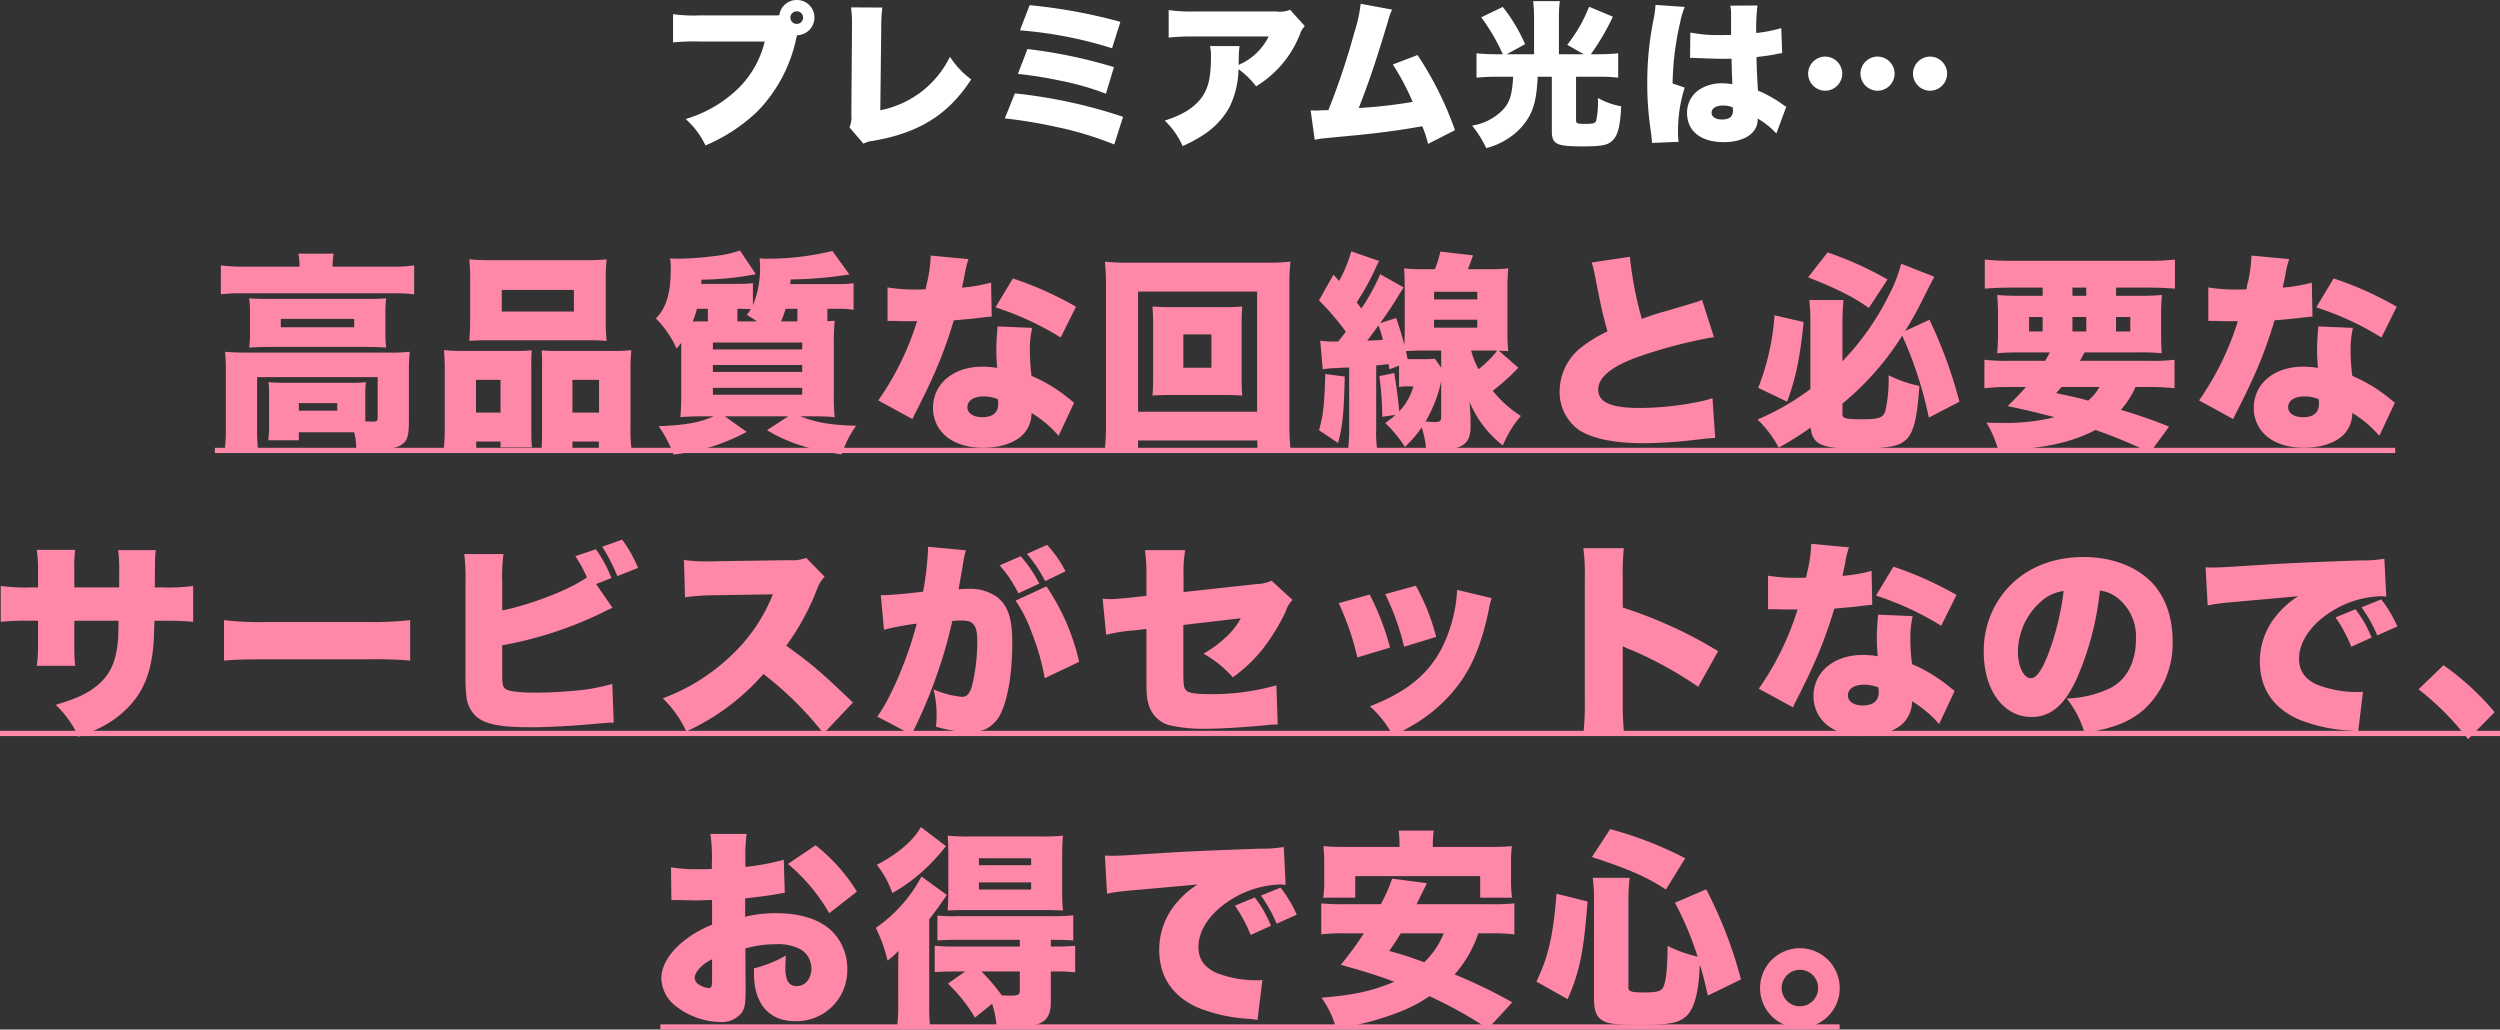 <svg xmlns="http://www.w3.org/2000/svg" width="477" height="196.44" viewBox="0 0 477 196.44">
  <rect x="0" y="0" width="477" height="196.44" fill="#333333" stroke="none"/>
  <g id="price_catch" transform="translate(-722.5 -535.56)">
    <path id="パス_2" data-name="パス 2" d="M-202.72-31.56a36.963,36.963,0,0,1-4.64-.24v5.52a30.479,30.479,0,0,1,4.28-.2h28.24a31.4,31.4,0,0,1,4.36.2V-31.8a28.216,28.216,0,0,1-4.4.24h-11.16v-.2a14.63,14.63,0,0,1,.2-2.28h-6.72a11.522,11.522,0,0,1,.2,2.48Zm22.92,29.2V-7.12a19.441,19.441,0,0,1,.12-2.4,25.34,25.34,0,0,1-3,.12h-12.36c-1.44,0-2.28-.04-3.24-.12a18.481,18.481,0,0,1,.12,2.32v5.56a21.724,21.724,0,0,1-.16,3.2h5.84V.04h10.56a13.816,13.816,0,0,1,.4,3.24c1.08.04,2.36.08,3.12.08,2.76,0,4.52-.28,5.48-.92,1.16-.76,1.44-1.64,1.44-4.8v-9.32a32.464,32.464,0,0,1,.16-3.64,34.758,34.758,0,0,1-4.04.16h-26.8c-1.8,0-3-.04-4.4-.16a36.4,36.4,0,0,1,.16,3.64V-1.12a36.864,36.864,0,0,1-.24,4.76h6.4a36.236,36.236,0,0,1-.2-4.76v-9.36h23v7.72c0,.6-.2.76-.92.76-.28,0-.6,0-1.44-.04Zm-12.68-3.16h7.32v1.44h-7.32Zm-9.32-13.36a19.005,19.005,0,0,1-.16,2.76c1.28-.08,2.28-.12,3.96-.12h18.28c1.76,0,2.68.04,3.92.12a17.326,17.326,0,0,1-.16-2.76v-3.88a17.978,17.978,0,0,1,.16-2.76c-1.16.08-2.08.12-3.8.12h-18.32c-1.92,0-2.84-.04-4.04-.12a18.431,18.431,0,0,1,.16,2.72Zm5.88-2.72h14V-20h-14Zm36.12.32c0,1.56-.08,2.88-.16,3.88,1.08-.08,1.88-.12,4.04-.12h18.08c2.2,0,2.96.04,4.08.12a33,33,0,0,1-.16-3.88v-8a30.56,30.56,0,0,1,.16-3.68,43.017,43.017,0,0,1-4.6.16H-155.4a43.607,43.607,0,0,1-4.56-.16,33.689,33.689,0,0,1,.16,3.68Zm19.8-5.84V-23h-13.76v-4.12ZM-158.64,3.52V1.8H-154V2.92h6c-.08-.88-.12-1.84-.12-3.28V-12.4a29.061,29.061,0,0,1,.08-3.2c-.84.08-1.68.12-2.76.12h-9.92a40.287,40.287,0,0,1-4.08-.16,36.441,36.441,0,0,1,.16,3.72V-1.04a33.085,33.085,0,0,1-.24,4.56ZM-154-3.72h-4.68V-9.96H-154Zm10.6-11.76a27.488,27.488,0,0,1-2.76-.12,29.85,29.85,0,0,1,.08,3.12V.24c0,1.4-.04,2.32-.12,3.28h5.92V1.8h5.04V3.52h6.28A26.346,26.346,0,0,1-129.2-1V-11.88a33.831,33.831,0,0,1,.16-3.76,28.427,28.427,0,0,1-3.72.16Zm3.12,5.52h5.08v6.24h-5.08Zm41.56-18.28c.04-.28.04-.44.08-.88a75.492,75.492,0,0,0,11.2-.96l-3.24-4.48a51.927,51.927,0,0,1-12.52,1.48,8.721,8.721,0,0,1-1.36-.08c.04.72.08,1.12.08,1.68a18.609,18.609,0,0,1-1.36,7.28v-4.2a23.746,23.746,0,0,1-2.68.12h-7.2a4.607,4.607,0,0,0,.04-.8,57.783,57.783,0,0,0,10.4-1.04l-3.04-4.52a20.705,20.705,0,0,1-4.8,1.04,56.119,56.119,0,0,1-7,.52c-.4,0-1-.04-1.52-.04a17.487,17.487,0,0,1,.12,1.84c0,4.76-.8,7.48-2.84,9.6a19.273,19.273,0,0,1,3.96,5.76c.44-.52.64-.8.88-1.12v9.32c0,2.28-.04,3.56-.16,4.88,1.24-.12,2.48-.16,4.32-.16h2c-2.68,1.2-5.44,1.68-10.48,1.88A22.208,22.208,0,0,1-121,4.28,37.317,37.317,0,0,0-107.04-.04L-111.2-3h12.08l-4.04,2.64a30.4,30.4,0,0,0,5.64,2.64,41.437,41.437,0,0,0,8.64,1.96A19.106,19.106,0,0,1-86.16-1.2C-91.2-1.36-93.64-1.8-96.8-3h2.28a39.581,39.581,0,0,1,4.28.16,40.588,40.588,0,0,1-.16-4.64v-8.64a49.2,49.2,0,0,1,.16-5.12c-.6.04-.72.04-1.4.08v-2.36h2.16a16.1,16.1,0,0,1,2.84.2V-28.4a21.016,21.016,0,0,1-2.92.16Zm1.36,4.72v2.4h-3.12a19.64,19.64,0,0,0,.88-2.4Zm-11.44,2.4v-2.4h.44c.68,0,1.64.04,2.12.08a9.647,9.647,0,0,1-.76,1.08c.92.56,1.24.76,1.92,1.24Zm-5.64,0h-2.88a18.717,18.717,0,0,0,.8-2.4h2.08Zm.96,4.04h17.04v1.32h-17.04Zm0,4.28h17.04v1.32h-17.04Zm0,4.36h17.04v1.32h-17.04Zm41.56-25.24a26.711,26.711,0,0,1-.6,4.76,13.746,13.746,0,0,0-.36,1.68c-.8.04-1,.04-1.44.04a32.7,32.7,0,0,1-5.84-.4v6.4h1.56c.92.04.92.04,1.84.04h2.24a54.369,54.369,0,0,1-7.4,15.12l6.52,3.56a16.167,16.167,0,0,1,.76-1.56c1.56-3.12,1.92-3.84,2.76-5.68a82.239,82.239,0,0,0,4.36-11.6c1-.08,3.2-.28,4.28-.4,2-.24,2-.24,2.96-.32l-.12-6.48a30.786,30.786,0,0,1-5.56.96c.2-.92.28-1.28.48-2.24a17.483,17.483,0,0,1,.76-3.2Zm27.72,9.76a66.739,66.739,0,0,0-12.04-5.4l-3.32,5.52a56.6,56.6,0,0,1,12.44,5.76ZM-44.56-5.6c-1.2-.96-1.84-1.48-1.96-1.56a29.3,29.3,0,0,0-6.16-3.56A35.621,35.621,0,0,1-53-15.36a18.587,18.587,0,0,1,.44-4.52l-6.6-.28c-.16,1.8-.24,3.08-.24,4.72,0,.92.04,1.68.16,3.2a16.373,16.373,0,0,0-2.8-.24c-5.56,0-9.44,3.24-9.44,7.88a6.986,6.986,0,0,0,2,4.96C-67.84,2.04-65.12,3-61.92,3s6-.92,7.56-2.48a5.914,5.914,0,0,0,1.68-4.16A21.422,21.422,0,0,1-47.52.72Zm-14.56-.68a4.071,4.071,0,0,1,.08.88c0,1.68-1.04,2.56-3.04,2.56-1.72,0-2.84-.76-2.84-1.92,0-1.24,1.2-2.04,3.08-2.04A6.953,6.953,0,0,1-59.12-6.28Zm33.08-17.56c-1.6,0-2.6-.04-3.56-.12.08,1.2.12,2.2.12,3.28v10.44c0,1.12-.04,2.16-.12,3.28,1.04-.08,1.92-.12,3.56-.12h10c1.48,0,2.6.04,3.56.12-.08-1.08-.12-2.04-.12-3.28V-20.68c0-1.2.04-2.28.12-3.28-.96.08-1.96.12-3.56.12Zm2.32,5.2h5.36v6.36h-5.36ZM-3.24,3.6a49.992,49.992,0,0,1-.24-5.56V-27.84a40.357,40.357,0,0,1,.2-4.68,40.357,40.357,0,0,1-4.68.2H-34a39.939,39.939,0,0,1-4.68-.2,42.971,42.971,0,0,1,.2,4.68V-1.96a47.571,47.571,0,0,1-.24,5.56h6.36v-2H-9.6v2ZM-32.36-26.8H-9.64V-3.88H-32.36ZM2.88-11.96A14.17,14.17,0,0,1,5.4-12.2c1-.08,1.28-.08,2.52-.12V-.72a36.216,36.216,0,0,1-.24,4.44h5.64a23.712,23.712,0,0,1-.24-4.44v-12c.48-.04,1.28-.12,2.36-.24.08.52.08.52.16,1l1.84-.72V-8.6a7.976,7.976,0,0,1,1.88-.12h.84a10.958,10.958,0,0,1-2.68,4.76c-.24-2.52-.52-4.64-.96-7.32l-2.84.6a62.156,62.156,0,0,1,.56,7.76l2.52-.36A19.74,19.74,0,0,1,14.8-1.72a22.721,22.721,0,0,1,3.76,4.56,23.588,23.588,0,0,0,3.2-3.72,17.7,17.7,0,0,1,.84,4.16c.76.04,2.04.08,2.64.08,4.24,0,5.8-1.16,5.84-4.2V-2.6c0-.32-.08-1.52-.12-2.16,0-.2-.04-.6-.08-1.04a20.565,20.565,0,0,0,6.36,8.36,21.28,21.28,0,0,1,3.44-5.64,21.451,21.451,0,0,1-5.36-4.8,42.037,42.037,0,0,0,4.88-4.4l-3.72-3.24c1.08.04,1.16.04,1.8.08a33.125,33.125,0,0,1-.16-4v-7.6a38.4,38.4,0,0,1,.16-4.2,30.009,30.009,0,0,1-3.92.16h-3.8c.4-1,.56-1.4,1-2.64l-6.24-.72a22.646,22.646,0,0,1-1.04,3.36h-2a30.892,30.892,0,0,1-3.88-.16c.08,1.16.12,2.64.12,4.12v7.68c0,1.16,0,1.2-.08,2.8a51.212,51.212,0,0,0-1.56-5.12l-3.04.96c1.28-1.76,2.04-2.92,2.6-3.8,1.56-2.52,1.56-2.52,1.88-3l-4.48-2.52a39.753,39.753,0,0,1-3.6,6.56c-.36-.52-.48-.68-.88-1.2a47.558,47.558,0,0,0,3.44-6.16c.48-1.04.64-1.36.84-1.72L8.32-34.48A25.931,25.931,0,0,1,6-28.84l-1.08-1.2L2.16-25.12a49.317,49.317,0,0,1,5.12,5.96c-.56.76-.88,1.2-1.44,1.88H4.88a13.7,13.7,0,0,1-2.48-.16Zm16.2-1.96c-.28-1.24-.28-1.24-.32-1.52.96-.08,2.6-.12,3.64-.12h3.08v3.28L24.28-14a14.066,14.066,0,0,1-1.64.08H19.08Zm-5.56-6.44c.48,1.44.52,1.52.84,2.76-.88.08-1.56.08-3,.16C12.36-18.76,12.52-18.96,13.52-20.36Zm20.96,4.8c.52,0,.8,0,1.68.04A19.584,19.584,0,0,1,32.6-12a15.343,15.343,0,0,1-1.4-3.56Zm-9,12.68c0,.76-.24.96-1.2.96a13.943,13.943,0,0,1-1.76-.12,27.051,27.051,0,0,0,2.84-7.08,2.007,2.007,0,0,1,.12-.56ZM24.12-26.76h8.24v1.44H24.12Zm0,5.32h8.24v1.52H24.12ZM3.36-11.08c-.16,5.92-.4,8-1.2,10.72L5.8,2.08c.88-3.24,1.12-5.8,1.28-12.68ZM54.2-32.36a20.055,20.055,0,0,1,.64,2.64c1.2,6.08,1.4,7.04,2.36,10.52a25.771,25.771,0,0,0-5,3.04,10.719,10.719,0,0,0-4.12,8.24A8.892,8.892,0,0,0,51.76-.4C54.4,1.28,58.44,2.12,64.2,2.12a89.219,89.219,0,0,0,10.08-.68c2.04-.24,2.48-.28,3.48-.32l-.52-7.6a17.462,17.462,0,0,1-2.12.6A58.407,58.407,0,0,1,63.4-4.6c-5.56,0-7.96-1.08-7.96-3.52,0-2.36,2.64-4.48,7.76-6.28a90.494,90.494,0,0,1,14.32-3.72l-2.28-7.12a8.069,8.069,0,0,1-1.64.6c-1.44.44-1.44.44-5.24,1.56-1.64.44-2.8.84-4.6,1.48a69.517,69.517,0,0,1-2.28-11.84ZM102.04-5.44a53.756,53.756,0,0,0,11.4-12.96,74.041,74.041,0,0,1,5.08,15.64l5.84-3.04a88.132,88.132,0,0,0-5.72-15.64L114-19.28a74.138,74.138,0,0,0,3.76-6.84c1.2-2.36,1.2-2.36,1.8-3.52l-6.32-2.48a26.953,26.953,0,0,1-2.28,5.88,50.2,50.2,0,0,1-8.92,12.72v-7.56c0-1.52.08-2.76.2-4.12H95.72a37.99,37.99,0,0,1,.2,4.36V-8.2A48.318,48.318,0,0,1,85.84-2.4a21.693,21.693,0,0,1,4.04,5.36,65.057,65.057,0,0,0,6.08-3.8c.4,3.24,2.08,4,8.84,4,4.6,0,7.2-.32,8.52-1.08,2.12-1.2,2.88-3.64,3.4-10.88a24.542,24.542,0,0,1-5.88-2.04,26.411,26.411,0,0,1-.64,6.88c-.44,1.24-1.24,1.52-4.4,1.52-3.12,0-3.76-.16-3.76-1ZM95.48-29.52c5.44,2.12,8.84,3.84,11.6,5.84l3.56-5.44A65.664,65.664,0,0,0,99.2-34.28Zm-6.4,7.24A46.618,46.618,0,0,1,85.96-8.44L91.48-5.8c1.64-4.4,2.44-8.24,3.16-15.2Zm44.88,8.68a36.866,36.866,0,0,1-4.84-.2v5.44a40.522,40.522,0,0,1,4.84-.24h3.08c-1.08,1.24-1.72,1.92-3.48,3.64,3.72.8,4.76,1.04,8.96,2.12a38.693,38.693,0,0,1-10.28,1.08c-.52,0-1.36,0-2.72-.04a21.214,21.214,0,0,1,2.28,5.36c8.52-.4,13.84-1.52,18.52-3.96a97.484,97.484,0,0,1,10.4,4.32l3.64-4.96a96.331,96.331,0,0,0-9.2-3.2,17.011,17.011,0,0,0,2.8-4.36h2.64a39.8,39.8,0,0,1,4.8.24V-13.8a34.355,34.355,0,0,1-4.8.2H147.36c.2-.36.2-.36.32-.6.16-.24.32-.6.56-1h10.2a40.378,40.378,0,0,1,4.52.16c-.08-1.04-.12-2.16-.12-4.36v-2.36a40.2,40.2,0,0,1,.16-4.4,45.869,45.869,0,0,1-4.64.16h-4.12v-1.56h6.44c1.88,0,3.32.08,4.8.2v-5.56a42.848,42.848,0,0,1-5.36.24H134.56a47.493,47.493,0,0,1-5.36-.24v5.56c1.48-.12,2.96-.2,4.84-.2h6.2V-26h-4.12c-2,0-3.24-.04-4.56-.16a43.975,43.975,0,0,1,.16,4.44v2.4a41.519,41.519,0,0,1-.16,4.28c1.36-.12,2.6-.16,4.64-.16h5.4c-.4.8-.52.96-.88,1.6Zm17.12,5A9.968,9.968,0,0,1,148.92-6c-1.36-.4-1.36-.4-6.12-1.44.52-.56.68-.72,1.04-1.16Zm-5.16-18.96h2.64V-26h-2.64Zm-5.68,5.6v2.76h-2.6v-2.76Zm5.68,0h2.64v2.76h-2.64Zm8.32,0h2.72v2.76h-2.72Zm25.84-11.72a26.71,26.71,0,0,1-.6,4.76,13.749,13.749,0,0,0-.36,1.68c-.8.04-1,.04-1.44.04a32.7,32.7,0,0,1-5.84-.4v6.4h1.56c.92.04.92.04,1.84.04h2.24a54.369,54.369,0,0,1-7.4,15.12l6.52,3.56a16.164,16.164,0,0,1,.76-1.56c1.56-3.12,1.92-3.84,2.76-5.68a82.236,82.236,0,0,0,4.36-11.6c1-.08,3.2-.28,4.28-.4,2-.24,2-.24,2.96-.32l-.12-6.48a30.786,30.786,0,0,1-5.56.96c.2-.92.28-1.28.48-2.24a17.483,17.483,0,0,1,.76-3.2Zm27.72,9.76a66.74,66.74,0,0,0-12.04-5.4l-3.32,5.52a56.6,56.6,0,0,1,12.44,5.76ZM207.44-5.6c-1.2-.96-1.84-1.48-1.96-1.56a29.3,29.3,0,0,0-6.16-3.56,35.62,35.62,0,0,1-.32-4.64,18.586,18.586,0,0,1,.44-4.52l-6.6-.28c-.16,1.8-.24,3.08-.24,4.72,0,.92.04,1.68.16,3.2a16.373,16.373,0,0,0-2.8-.24c-5.56,0-9.44,3.24-9.44,7.88a6.986,6.986,0,0,0,2,4.96C184.16,2.04,186.88,3,190.08,3s6-.92,7.56-2.48a5.914,5.914,0,0,0,1.68-4.16A21.421,21.421,0,0,1,204.48.72Zm-14.56-.68a4.072,4.072,0,0,1,.08.88c0,1.68-1.04,2.56-3.04,2.56-1.72,0-2.84-.76-2.84-1.92,0-1.24,1.2-2.04,3.08-2.04A6.953,6.953,0,0,1,192.88-6.28Zm-428.2,35.92V26.56a28.777,28.777,0,0,1,.16-4.08h-7.32a26.961,26.961,0,0,1,.24,4.24v2.92h-1.36a35.2,35.2,0,0,1-5.76-.28V36.2a47.409,47.409,0,0,1,5.64-.2h1.48v4.4a29.72,29.72,0,0,1-.24,4.2h7.32a35.883,35.883,0,0,1-.16-4.12V36h8.44c-.04,2.28-.04,2.56-.08,3.28-.32,4.48-1.48,7.08-4.2,9.24-1.8,1.44-3.84,2.36-7.72,3.52a19.541,19.541,0,0,1,4.36,6.12c4.04-1.52,6.12-2.64,8.28-4.52,3.52-3.04,5.32-6.68,5.92-12.08.16-1.52.2-2.4.28-5.56h1.76c2.6,0,3.72.04,5.64.2V29.36a35.2,35.2,0,0,1-5.76.28h-1.56c.04-5.92.04-5.92.2-7.12h-7.2a29.551,29.551,0,0,1,.2,4.48v2.64Zm28.56,13.96c2.44-.2,3.76-.24,8.24-.24h19.04a77.2,77.2,0,0,1,8.24.24V35.88a65.63,65.63,0,0,1-8.2.36h-19.12a56.681,56.681,0,0,1-8.2-.36Zm71-14.6,2.92-1.16a24.78,24.78,0,0,0-2.96-5.48l-3.92,1.32a24.873,24.873,0,0,1,2.2,4.04c-3.16,2.28-10.4,5.12-16.16,6.32v-5.4a32.754,32.754,0,0,1,.24-5.36h-7.48a36.9,36.9,0,0,1,.24,5.32V46a31.87,31.87,0,0,0,.16,4.24,5.911,5.911,0,0,0,2.24,4.32c1.84,1.28,4.6,1.76,10.08,1.76,3.2,0,7.68-.24,11.68-.6,2.16-.2,3.08-.28,4.12-.28l-.28-7.4a35.183,35.183,0,0,1-6.88,1.28c-2.4.24-5.52.4-7.76.4-3.24,0-5.24-.28-5.8-.76-.52-.52-.56-.84-.56-3.8V40.68a72.826,72.826,0,0,0,19.04-6.2c.88-.44.88-.44,2-.96Zm1.16-7.12a32.189,32.189,0,0,1,2.88,5.6l3.96-1.56a24.884,24.884,0,0,0-3.04-5.4ZM-86.76,51.6c-6.24-5.96-7.88-7.36-12.72-10.84a47.168,47.168,0,0,0,5.88-10.8,6.316,6.316,0,0,1,1.44-2.36L-95.68,24a7.339,7.339,0,0,1-3.2.44l-13.68.2c-1.16.04-1.92.04-2.24.04a29.633,29.633,0,0,1-4.2-.28l.2,7.12a47.506,47.506,0,0,1,6.36-.4l10.4-.16a32.179,32.179,0,0,1-8.04,11.76,37.722,37.722,0,0,1-12.96,8.08,20.954,20.954,0,0,1,4.48,6.32,43.383,43.383,0,0,0,14.72-10.96A64.311,64.311,0,0,1-92.36,57.52Zm28-26.16a23.637,23.637,0,0,1,3.56,5.32l4-1.84a24.754,24.754,0,0,0-3.56-5.24Zm5.2-2.2a26.825,26.825,0,0,1,3.48,5.2l3.88-1.88a22.848,22.848,0,0,0-3.52-5.04Zm-2.16,8.92a26.472,26.472,0,0,1,3,5.92,45.2,45.2,0,0,1,2.56,8.88l6.56-3.12a41.963,41.963,0,0,0-6.24-14.4Zm-25.12,5.56a48.227,48.227,0,0,1,6.24-1.16c-1.6,6.36-4.96,14.28-7.52,17.72l6.6,3.48c.24-.6.32-.8.64-1.48A88.99,88.99,0,0,0-70.64,46a83.329,83.329,0,0,0,2.84-9.96,14.523,14.523,0,0,1,1.6-.08c1.4,0,1.96.16,2.4.68.52.56.76,1.52.76,3.2a35.1,35.1,0,0,1-1.08,8.88c-.44,1.28-.96,1.8-1.8,1.8a17.267,17.267,0,0,1-5.48-1.44,18.99,18.99,0,0,1,.6,4.8,18.161,18.161,0,0,1-.12,2.32,22.583,22.583,0,0,0,6.36,1.04,7.64,7.64,0,0,0,3.12-.56,6.616,6.616,0,0,0,2.56-2.36c1.6-2.8,2.52-7.96,2.52-14.2,0-4.52-.8-6.96-2.84-8.6a8.812,8.812,0,0,0-5.68-1.6A13.269,13.269,0,0,0-66.6,30c.16-.96.44-2.48.76-4.32a19.857,19.857,0,0,1,.64-3.12l-7.24-.68v.68a62.616,62.616,0,0,1-.92,7.88c-2.6.36-6.44.68-7.72.68a1.378,1.378,0,0,1-.36-.04Zm50.08-6.48-3.12.36c-1.32.12-3.2.28-3.76.28-.2,0-.72-.04-1.48-.08l.68,6.88a30.481,30.481,0,0,1,5.28-.84l2.4-.28v8.72c0,3.84.04,4.4.44,5.8a5.786,5.786,0,0,0,3.72,3.8,29.32,29.32,0,0,0,7.68.72c2.32,0,6.84-.28,10.68-.64.84-.08.88-.12,1.88-.16h.64l-.24-7.48A44.923,44.923,0,0,1-18.84,50c-2.36,0-3.8-.2-4.24-.64-.56-.44-.64-1.08-.64-4V36.8l10.96-1.28a13.491,13.491,0,0,1-2.92,3.68,21,21,0,0,1-4.2,3.08,21.1,21.1,0,0,1,5.6,4.52,28.426,28.426,0,0,0,5.76-5.48A38.021,38.021,0,0,0-4.2,34.24a5.338,5.338,0,0,1,1.32-2.2l-4-3.68A7.416,7.416,0,0,1-9.72,29l-13.96,1.52v-3.2a24.42,24.42,0,0,1,.32-4.8h-7.68a33.182,33.182,0,0,1,.28,4.96Zm36.68,1.4A51.025,51.025,0,0,1,9.48,43l6.24-1.88A50.392,50.392,0,0,0,11.84,31Zm8.88-1.72a47.063,47.063,0,0,1,3.6,10.04l6.12-1.88a40.928,40.928,0,0,0-3.88-9.76Zm13.72-.8a27.95,27.95,0,0,1-1.76,8.44C24.28,45.2,19.92,49.2,11.88,52.32a20.4,20.4,0,0,1,4.4,5.64,54.156,54.156,0,0,0,4.84-2.68,29.073,29.073,0,0,0,8.4-8.12c2.24-3.32,3.8-7.4,5-13.04a16.087,16.087,0,0,1,.6-2.44ZM60.36,57.36a58.655,58.655,0,0,1-.24-6.12V40.84a9.606,9.606,0,0,0,1.8.8,74.145,74.145,0,0,1,12.6,6.96l3.8-6.8a84.843,84.843,0,0,0-18.2-8.32V28a51.722,51.722,0,0,1,.2-5.84H52.6a37.843,37.843,0,0,1,.28,5.8V51.24a57.09,57.09,0,0,1-.24,6.12ZM96.08,21.32a26.711,26.711,0,0,1-.6,4.76,13.746,13.746,0,0,0-.36,1.68c-.8.04-1,.04-1.44.04a32.7,32.7,0,0,1-5.84-.4v6.4H89.4c.92.04.92.04,1.84.04h2.24a54.369,54.369,0,0,1-7.4,15.12l6.52,3.56a16.167,16.167,0,0,1,.76-1.56c1.56-3.12,1.92-3.84,2.76-5.68a82.239,82.239,0,0,0,4.36-11.6c1-.08,3.2-.28,4.28-.4,2-.24,2-.24,2.96-.32l-.12-6.48a30.786,30.786,0,0,1-5.56.96c.2-.92.28-1.28.48-2.24a17.483,17.483,0,0,1,.76-3.2Zm27.72,9.76a66.739,66.739,0,0,0-12.04-5.4l-3.32,5.52a56.6,56.6,0,0,1,12.44,5.76Zm-.36,18.32c-1.2-.96-1.84-1.48-1.96-1.56a29.3,29.3,0,0,0-6.16-3.56,35.621,35.621,0,0,1-.32-4.64,18.587,18.587,0,0,1,.44-4.52l-6.6-.28c-.16,1.8-.24,3.08-.24,4.72,0,.92.04,1.68.16,3.2a16.372,16.372,0,0,0-2.8-.24c-5.56,0-9.44,3.24-9.44,7.88a6.986,6.986,0,0,0,2,4.96c1.64,1.68,4.36,2.64,7.56,2.64s6-.92,7.56-2.48a5.914,5.914,0,0,0,1.68-4.16,21.421,21.421,0,0,1,5.16,4.36Zm-14.56-.68a4.072,4.072,0,0,1,.08.88c0,1.68-1.04,2.56-3.04,2.56-1.72,0-2.84-.76-2.84-1.92,0-1.24,1.2-2.04,3.08-2.04A6.953,6.953,0,0,1,108.88,48.72Zm42.28-18.48a6.7,6.7,0,0,1,3.36,1.4,9.413,9.413,0,0,1,3.52,7.88c0,4.28-1.72,7.64-4.8,9.28a20.8,20.8,0,0,1-8.4,2.04,19.653,19.653,0,0,1,3.4,6.56c5.6-.88,8.76-2.16,11.48-4.6a17.213,17.213,0,0,0,5.32-12.92c0-4.52-1.36-8.4-3.92-11.12-2.96-3.12-7.68-4.92-13.04-4.92-5.88,0-10.96,2.04-14.48,5.88a17.782,17.782,0,0,0-4.6,12.2c0,7.32,3.76,12.44,9.12,12.44,3.64,0,6.32-2.24,8.64-7.36A56.035,56.035,0,0,0,151.16,30.24Zm-6.92.08a51.862,51.862,0,0,1-3,12.2c-1.2,3.04-2.24,4.44-3.24,4.44-1.4,0-2.48-2.24-2.48-5.08a12.942,12.942,0,0,1,4.36-9.52A8,8,0,0,1,144.24,30.32ZM203,39.2a22.669,22.669,0,0,0-3.08-5.4l-3.8,1.56a26.8,26.8,0,0,1,3,5.6Zm4.92-2.12a24.471,24.471,0,0,0-3.08-5.16l-3.76,1.52a26.2,26.2,0,0,1,3,5.36Zm-36.2-4a30.91,30.91,0,0,1,3.44-.52L189,31.32a16.368,16.368,0,0,0-3.92,3.4,13.694,13.694,0,0,0-3.4,9.04c0,5.08,2.44,8.76,7.16,10.96a30.213,30.213,0,0,0,10.12,2.24c.72.08.92.12,1.48.2l.92-7.6c-.56.04-.8.04-1.2.04a20.961,20.961,0,0,1-7.64-1.44c-2.28-1.08-3.36-2.64-3.36-4.92,0-3.28,2.36-6.68,6.36-9.12a18.748,18.748,0,0,1,9.16-2.8,6.083,6.083,0,0,1,1.12.08l-.36-7.24a22.951,22.951,0,0,1-4.4.32c-12.2.44-15.12.6-21.36,1-4.36.28-5.8.36-6.84.36-.32,0-.84,0-1.52-.04Zm40.24,16a51.811,51.811,0,0,1,9.44,9.52l5.08-5.16a51.2,51.2,0,0,0-9.76-8.96ZM-99.96,81.6a43.512,43.512,0,0,1-7.32,1.36V81.68a31.483,31.483,0,0,1,.24-5h-6.92a29.342,29.342,0,0,1,.28,5.4v1.28c-.24,0-.24,0-.8.04H-116a30.229,30.229,0,0,1-5.48-.36l.08,6.28a7.882,7.882,0,0,1,.84-.04l3.88.08,3.04-.08V94a21.127,21.127,0,0,0-5.96,3.56c-2.4,2.12-3.72,4.48-3.72,6.64a6.941,6.941,0,0,0,2.6,5.2,14.233,14.233,0,0,0,8.64,3.16A4.809,4.809,0,0,0-108,110.8c.6-.84.76-1.72.76-4.16V105.6l-.04-7.08a21.338,21.338,0,0,1,5.88-.8,8.94,8.94,0,0,1,4.76,1.04,4.3,4.3,0,0,1,1.96,3.52c0,2.04-1.16,3.44-2.88,3.44a1.87,1.87,0,0,1-1.76-1.2,6.6,6.6,0,0,1-.32-2.52c0-.84.04-1.28.08-2.12a23.78,23.78,0,0,1-6.08,2.44v1c0,5.76,2.88,9.08,7.84,9.08a9.7,9.7,0,0,0,9.96-9.88,10.016,10.016,0,0,0-2.72-7.08c-2.32-2.4-6-3.64-10.92-3.64a23.422,23.422,0,0,0-5.84.68V88.96c1.96-.2,4.48-.52,6.04-.8.8-.16.92-.16,1.52-.24Zm-13.68,22.88c0,1.32-.12,1.6-.64,1.6a3.93,3.93,0,0,1-1.8-.64,1.569,1.569,0,0,1-.88-1.28c0-1.12,1.44-2.68,3.32-3.56ZM-86,87.68a33.826,33.826,0,0,0-7.88-8.84l-5.28,3.56a34.866,34.866,0,0,1,7.88,9.4Zm20.64,15.24-3.28,2.32a30.158,30.158,0,0,1,5.16,6.48l3.28-2.64a19.588,19.588,0,0,1,.84,4.16c3.16.08,3.6.08,4.12.08,2.72,0,4-.24,4.92-.96.92-.76,1.32-1.84,1.32-3.64v-5.8h.76a30.891,30.891,0,0,1,3.88.16V98a34.759,34.759,0,0,1-4.04.16H-49V96.88h.4c1.8,0,2.88.04,3.88.12V92.2a31.8,31.8,0,0,1-4.04.16H-66.72a27.907,27.907,0,0,1-3.92-.12V97c1-.08,2.08-.12,3.88-.12h11.84v1.28H-67.2A33.654,33.654,0,0,1-71.16,98v5.04c1.16-.08,2.04-.12,3.88-.12Zm10.44,0v3.68c0,.72-.32.92-1.6.92-.52,0-1.08,0-1.84-.04a35.384,35.384,0,0,0-3.88-4.56ZM-73.8,75.36c-1.44,2.6-4.48,5.2-8.4,7.2a18.737,18.737,0,0,1,2.96,5.4,32.879,32.879,0,0,0,7.08-5.4A38.854,38.854,0,0,0-69,79ZM-50.28,91.2c1.24,0,2.4.04,3.6.08a37.365,37.365,0,0,1-.16-4.08V81.16c0-1.72.04-2.88.16-4.16a38.089,38.089,0,0,1-4.32.16H-64.4A37.732,37.732,0,0,1-68.68,77c.08,1.24.12,2.24.12,3.76v6.4c0,1.72-.04,2.88-.12,4.12.76-.04,2-.08,3.68-.08Zm-12.44-9.88h9.96v1.32h-9.96Zm0,4.6h9.96v1.36h-9.96Zm-15.4,23.52a27.593,27.593,0,0,1-.24,4.16h6.32a43.99,43.99,0,0,1-.16-4.6V92.96c1.36-1.76,1.92-2.56,3.36-4.64l-4.84-3.52a27.673,27.673,0,0,1-8.72,9.8,27.971,27.971,0,0,1,2.24,6.24A15.834,15.834,0,0,0-78.08,99c-.04,1.92-.04,2.56-.04,3.92ZM-7,94.2a22.669,22.669,0,0,0-3.08-5.4l-3.8,1.56a26.8,26.8,0,0,1,3,5.6Zm4.92-2.12a24.472,24.472,0,0,0-3.08-5.16l-3.76,1.52a26.2,26.2,0,0,1,3,5.36Zm-36.2-4a30.911,30.911,0,0,1,3.44-.52L-21,86.32a16.368,16.368,0,0,0-3.92,3.4,13.694,13.694,0,0,0-3.4,9.04c0,5.08,2.44,8.76,7.16,10.96a30.213,30.213,0,0,0,10.12,2.24c.72.08.92.12,1.48.2l.92-7.6c-.56.04-.8.04-1.2.04a20.961,20.961,0,0,1-7.64-1.44c-2.28-1.08-3.36-2.64-3.36-4.92,0-3.28,2.36-6.68,6.36-9.12a18.748,18.748,0,0,1,9.16-2.8,6.083,6.083,0,0,1,1.12.08l-.36-7.24a22.951,22.951,0,0,1-4.4.32c-12.2.44-15.12.6-21.36,1-4.36.28-5.8.36-6.84.36-.32,0-.84,0-1.52-.04Zm73,7.56a36.3,36.3,0,0,1,4.72.2V89.92a38.228,38.228,0,0,1-4.72.16H20.8c.72-1.52.96-1.96,1.96-4l-6.64-.88a31.209,31.209,0,0,1-2.16,4.88H7.36a41.736,41.736,0,0,1-4.76-.16v5.92a36.235,36.235,0,0,1,4.76-.2h3.36a60.641,60.641,0,0,1-4.4,6c4.96,1.4,7.12,2.08,10.2,3.24-4.28,1.8-7.64,2.52-13.88,3.04a18.293,18.293,0,0,1,2.8,5.88,53.541,53.541,0,0,0,11.44-2.92,28.8,28.8,0,0,0,6.36-3.24,80.491,80.491,0,0,1,11.16,6.2l4.64-5.04a98.541,98.541,0,0,0-11-5.32,22.734,22.734,0,0,0,4.52-7.84Zm-8.76,0a15.646,15.646,0,0,1-3.72,5.52c-2.96-1.08-3.84-1.36-6.68-2.16,1.12-1.6,1.44-2.08,2.2-3.36ZM17.52,79.16H7.88c-2.36,0-3.52-.04-4.88-.16a28.117,28.117,0,0,1,.16,3.12v3.6a16.673,16.673,0,0,1-.2,3.12H9.08V84.72H32.92v4.12H39a23.421,23.421,0,0,1-.2-3.08V82.12A27.169,27.169,0,0,1,38.96,79c-1.32.12-2.56.16-4.88.16H23.88v-.4a24.915,24.915,0,0,1,.16-2.72H17.36a18.656,18.656,0,0,1,.16,2.76Zm43.68,10a36.628,36.628,0,0,1,.24-4.12H54.4a29.849,29.849,0,0,1,.24,4.36V108c0,2.44.44,3.56,1.64,4.28,1.08.64,2.72.84,7.28.84,5.56,0,7.48-.4,8.92-1.92,1.2-1.24,2-4,2.24-7.76.08-1.28.08-1.28.12-1.84.68,2.24.92,3.32,1.52,5.92l6.32-3.08a82.581,82.581,0,0,0-6.64-17.2L70.08,89.8a61.67,61.67,0,0,1,4.32,10.28,24.812,24.812,0,0,1-5.72-2.04c-.04,4.36-.28,6.88-.88,7.96-.32.68-1.28.92-3.48.92-2.52,0-3.12-.16-3.12-.92ZM49.6,108.2c2.28-5.12,3.12-9.28,3.8-18.64l-5.92-1.48c-.6,7.84-1.56,12.12-3.84,16.76ZM72.04,81.32a70.006,70.006,0,0,0-14.32-5.56l-3.48,5.32c7.08,2.32,10.52,3.84,14.12,6.2ZM93.92,98.48a7.6,7.6,0,1,0,7.6,7.6A7.6,7.6,0,0,0,93.92,98.48Zm0,4.12a3.48,3.48,0,1,1-3.48,3.48A3.482,3.482,0,0,1,93.92,102.6Z" transform="translate(972 618)" fill="#ff87a8"/>
    <path id="パス_1" data-name="パス 1" d="M-116.04-22.5a28.362,28.362,0,0,1-5.04-.24v5.4a38.577,38.577,0,0,1,4.95-.18h12.54a18.713,18.713,0,0,1-5.01,8.91,24.259,24.259,0,0,1-10.08,5.88,15.422,15.422,0,0,1,3.78,5.04A32.724,32.724,0,0,0-105-4.17a28.274,28.274,0,0,0,7.32-13.47,8.2,8.2,0,0,1,.27-1.08,3.365,3.365,0,0,0,3.3-3.39,3.329,3.329,0,0,0-3.36-3.33,3.324,3.324,0,0,0-3.33,2.91c-.33.03-.57.03-.9.03Zm18.57-.78a1.2,1.2,0,0,1,1.2,1.2,1.2,1.2,0,0,1-1.2,1.2,1.21,1.21,0,0,1-1.23-1.2A1.21,1.21,0,0,1-97.47-23.28Zm10.35-.75a23.888,23.888,0,0,1,.18,3.27v.48L-87.06-3.6a5,5,0,0,1-.36,2.46l2.67,3.12a4.387,4.387,0,0,1,1.8-.54C-74.1-.09-68.55-3.57-64.2-10.29a16.489,16.489,0,0,1-4.05-4.32A18.759,18.759,0,0,1-81.54-4.41l.18-15.9A28.826,28.826,0,0,1-81.15-24Zm32.22,4.38a78.4,78.4,0,0,1,17.58,3.42l1.59-5.04a101.725,101.725,0,0,0-17.31-3.18Zm-.39,8.31a78.106,78.106,0,0,1,8.1,1.29,52.65,52.65,0,0,1,8.7,2.49l1.53-5.07a94.07,94.07,0,0,0-16.5-3.45Zm-2.49,8.49A93.586,93.586,0,0,1-48-1.23,64.6,64.6,0,0,1-36.9,2.13l1.68-5.28A96.441,96.441,0,0,0-55.86-7.62ZM-3.36-23.58a5.026,5.026,0,0,1-2.58.33H-21.66a28.557,28.557,0,0,1-4.86-.27v5.25a40.02,40.02,0,0,1,4.77-.21H-7.44a11.356,11.356,0,0,1-5.04,5.1,3.885,3.885,0,0,0-.69.36c0-.3.03-1.02.03-1.05a16.1,16.1,0,0,1,.15-2.58h-5.64a8.15,8.15,0,0,1,.18,2.07c0,3.99-.51,6.12-1.95,7.98-1.41,1.8-3.57,3.12-6.87,4.17a15.1,15.1,0,0,1,3.42,4.86A27.332,27.332,0,0,0-19.62.12a14.943,14.943,0,0,0,4.68-5.07,16.928,16.928,0,0,0,1.74-7.29A15.749,15.749,0,0,1-9.84-8.97,20.291,20.291,0,0,0-1.47-18.9a3.87,3.87,0,0,1,.93-1.56Zm13.47-1.14a26.645,26.645,0,0,1-1.17,5.37A137.835,137.835,0,0,1,3.96-4.44a5.556,5.556,0,0,1-.75.03l-.93.03c-.33.03-.57.03-.75.03-.15,0-.39,0-.96-.03l.78,5.61A15.747,15.747,0,0,1,3,.96L9.87.3c4.65-.48,7.71-.9,12-1.65a22.879,22.879,0,0,1,1.11,3.36L28.11-.6a64.661,64.661,0,0,0-7.14-14.34l-4.71,1.8A49.464,49.464,0,0,1,20.04-6,91.981,91.981,0,0,1,9.75-4.83c1.95-4.98,3.24-8.79,5.58-16.56a11.953,11.953,0,0,1,.78-2.22ZM43.2-15.09H37.98l3.51-1.92a32.338,32.338,0,0,0-4.26-7.11l-4.11,1.98a37.579,37.579,0,0,1,4.11,7.05h-1.2a37.332,37.332,0,0,1-3.81-.18v4.65c1.23-.12,2.43-.18,3.69-.18h3.3c-.18,3.39-.66,4.92-1.95,6.3a10.507,10.507,0,0,1-5.88,3.03,21.113,21.113,0,0,1,2.7,4.29,13.537,13.537,0,0,0,3.96-1.71,12.078,12.078,0,0,0,3.3-2.94c1.71-2.22,2.34-4.47,2.55-8.97h2.7V-.48c0,2.55.81,2.97,5.82,2.97,3.33,0,4.56-.18,5.43-.84,1.29-.96,1.77-2.64,1.98-6.81a13.884,13.884,0,0,1-4.44-1.59,17.476,17.476,0,0,1-.3,4.23c-.18.6-.54.72-2.13.72-1.56,0-1.74-.09-1.74-.75V-10.8h4.32a29.637,29.637,0,0,1,3.72.18v-4.65c-1.23.12-2.46.18-3.81.18H54.03a44.039,44.039,0,0,0,4.2-7.17L53.7-24.15a28.905,28.905,0,0,1-4.17,7.26l3.15,1.8H47.94v-6.78a24.138,24.138,0,0,1,.18-3.36h-5.1a26.818,26.818,0,0,1,.18,3.33Zm29.76.69h.36c.09,0,.33,0,.69.03,2.52.09,4.26.15,5.16.15.6,0,1.02,0,1.71-.03.03,1.05.03,1.47.06,2.49.06,1.41.06,1.56.09,2.4a8.791,8.791,0,0,0-1.74-.18,7.943,7.943,0,0,0-4.62,1.23A5.288,5.288,0,0,0,72.39-3.9c0,3.48,2.61,5.58,7.02,5.58,3.84,0,6.45-1.71,6.45-4.26v-.24A15.212,15.212,0,0,1,89.43.03l1.89-5.1a3.854,3.854,0,0,1-.57-.36,24.093,24.093,0,0,0-4.83-2.73c-.21-3.45-.24-4.05-.27-6.39,1.5-.18,2.85-.36,3.78-.57a8.134,8.134,0,0,1,1.11-.18l-.18-4.77a27.961,27.961,0,0,1-4.77.93,35.048,35.048,0,0,1,.24-5.25l-5.19.03a8.253,8.253,0,0,1,.15,1.68v3.9c-1.02.03-1.53.03-2.16.03a26.779,26.779,0,0,1-5.61-.48ZM81.15-4.38c0,1.2-.66,1.74-2.1,1.74-1.2,0-1.98-.51-1.98-1.29,0-.84.84-1.38,2.22-1.38a4.819,4.819,0,0,1,1.83.36ZM66.36-24.51v.15A18.79,18.79,0,0,1,66-21.75,59.813,59.813,0,0,0,64.8-9.63a58.72,58.72,0,0,0,.66,9.09c.21,1.83.21,1.83.24,2.37l5.07-.21c-.06-.66-.09-1.05-.09-1.2a27.328,27.328,0,0,1,1.26-9.15l-2.31-.78a54.68,54.68,0,0,1,1.44-11.64,17.027,17.027,0,0,1,.87-2.97Zm32.4,9.87a3.272,3.272,0,0,0-3.27,3.24,3.278,3.278,0,0,0,3.27,3.27A3.271,3.271,0,0,0,102-11.4,3.265,3.265,0,0,0,98.76-14.64Zm9.99,0a3.271,3.271,0,0,0-3.27,3.24,3.278,3.278,0,0,0,3.27,3.27,3.272,3.272,0,0,0,3.24-3.27A3.265,3.265,0,0,0,108.75-14.64Zm10.02,0a3.272,3.272,0,0,0-3.27,3.24,3.278,3.278,0,0,0,3.27,3.27,3.271,3.271,0,0,0,3.24-3.27A3.265,3.265,0,0,0,118.77-14.64Z" transform="translate(972 561)" fill="#fff"/>
    <line id="線_1" data-name="線 1" x2="416" transform="translate(763.5 621.5)" fill="none" stroke="#ff87a8" stroke-width="1"/>
    <line id="線_2" data-name="線 2" x2="477" transform="translate(722.5 675.5)" fill="none" stroke="#ff87a8" stroke-width="1"/>
    <line id="線_3" data-name="線 3" x2="225" transform="translate(848.5 731.5)" fill="none" stroke="#ff87a8" stroke-width="1"/>
  </g>
</svg>
